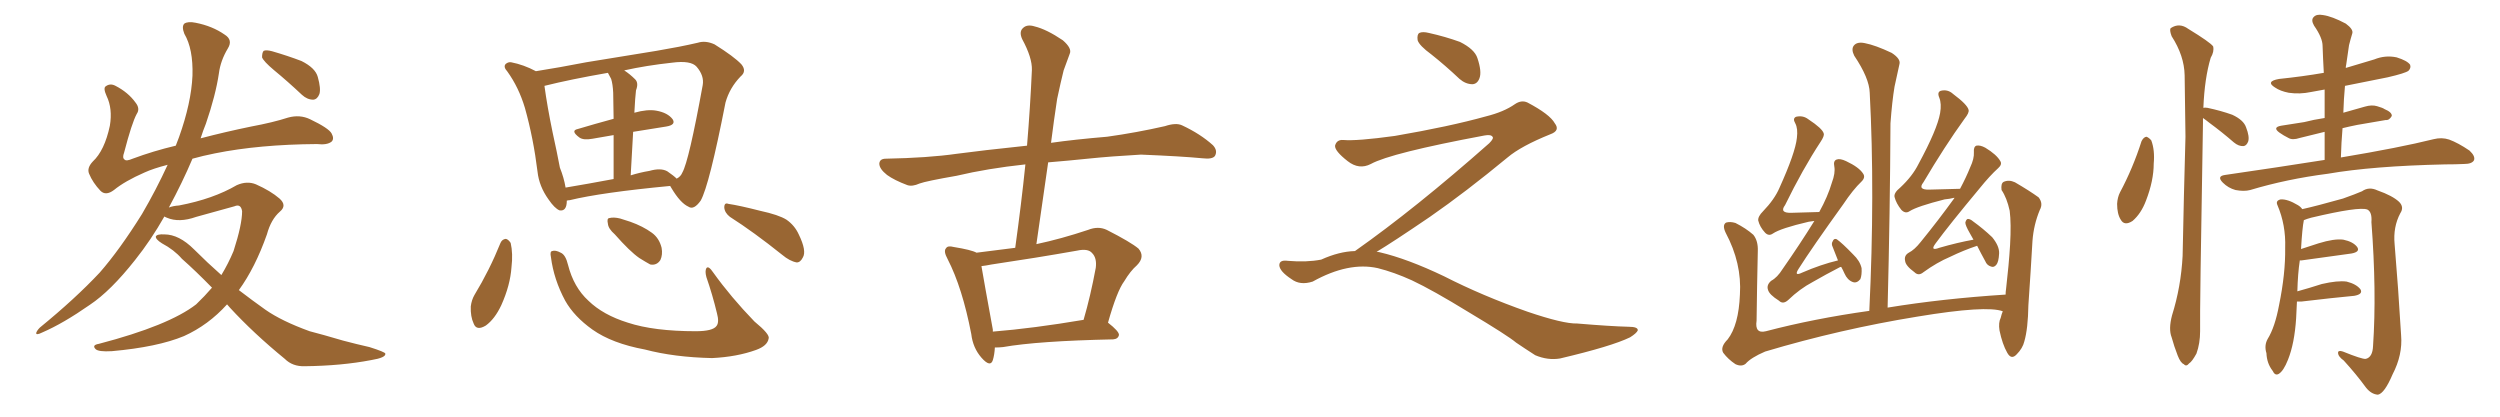 <svg xmlns="http://www.w3.org/2000/svg" xmlns:xlink="http://www.w3.org/1999/xlink" width="900" height="150"><path fill="#996633" padding="10" d="M81.74 109.57L81.74 109.57Q75 117.04 66.21 121.00L66.21 121.00Q56.69 124.95 40.28 126.42L40.28 126.42Q35.45 126.71 34.42 125.68L34.42 125.68Q32.96 124.22 35.60 123.78L35.60 123.78Q60.79 117.19 70.61 109.57L70.61 109.57Q73.68 106.64 76.32 103.56L76.32 103.56Q70.46 97.56 65.48 93.16L65.48 93.16Q62.70 89.94 58.30 87.60L58.30 87.60Q55.96 86.13 56.10 85.11L56.10 85.11Q56.54 84.23 59.18 84.38L59.18 84.38Q64.45 84.38 69.87 89.79L69.87 89.79Q74.71 94.63 79.69 99.02L79.69 99.02Q82.18 94.92 84.08 90.38L84.08 90.38Q87.16 80.86 87.16 76.03L87.16 76.03Q86.72 73.24 84.38 74.27L84.38 74.27Q77.64 76.17 70.61 78.08L70.61 78.08Q64.45 80.27 60.06 78.37L60.06 78.37Q59.33 78.08 59.18 77.93L59.18 77.93Q54.35 86.43 48.63 93.60L48.63 93.60Q39.84 104.74 32.37 109.72L32.37 109.72Q22.71 116.46 15.23 119.68L15.23 119.68Q12.89 120.85 13.04 119.82L13.04 119.82Q13.33 118.95 14.36 117.92L14.36 117.92Q27.10 107.52 35.89 98.14L35.89 98.14Q43.07 89.94 51.12 77.05L51.12 77.05Q56.25 68.26 60.35 59.33L60.35 59.33Q55.22 60.64 52.00 62.11L52.00 62.11Q44.97 65.19 41.02 68.41L41.02 68.41Q38.09 70.61 36.18 68.70L36.18 68.70Q33.40 65.77 32.08 62.55L32.08 62.55Q31.20 60.50 33.40 58.15L33.40 58.15Q37.65 54.20 39.55 45.26L39.55 45.26Q40.58 39.11 38.38 34.57L38.38 34.57Q37.06 31.64 38.09 31.05L38.09 31.05Q39.70 29.88 41.60 30.91L41.60 30.91Q46.14 33.25 48.78 36.91L48.78 36.91Q50.54 39.11 49.22 41.02L49.22 41.02Q47.46 44.24 44.68 54.93L44.68 54.93Q43.95 56.84 44.82 57.42L44.82 57.42Q45.41 58.15 47.75 57.13L47.75 57.13Q55.22 54.35 63.28 52.44L63.28 52.44Q63.87 50.83 64.45 49.37L64.45 49.37Q68.85 37.06 69.29 27.25L69.29 27.25Q69.58 17.58 66.36 12.16L66.36 12.16Q65.33 9.52 66.36 8.50L66.36 8.50Q67.68 7.62 70.46 8.20L70.46 8.20Q76.46 9.38 80.86 12.45L80.86 12.45Q83.94 14.36 82.03 17.43L82.03 17.43Q79.39 21.83 78.81 26.37L78.81 26.37Q77.64 34.28 74.12 44.53L74.12 44.53Q73.10 47.02 72.22 49.80L72.22 49.80Q81.15 47.46 90.38 45.56L90.38 45.56Q98.29 44.09 103.71 42.33L103.71 42.33Q107.96 41.16 111.62 42.92L111.62 42.92Q118.36 46.14 119.38 48.05L119.38 48.05Q120.41 49.95 119.38 50.98L119.38 50.98Q117.77 52.29 114.11 51.86L114.11 51.86Q93.31 52.00 77.34 55.22L77.34 55.22Q72.95 56.10 69.29 57.13L69.29 57.13Q65.63 65.77 60.79 74.71L60.79 74.71Q62.26 74.12 64.45 73.97L64.45 73.97Q76.76 71.63 85.25 66.65L85.25 66.65Q88.92 65.04 92.14 66.36L92.14 66.36Q97.41 68.70 100.63 71.48L100.63 71.48Q103.42 73.97 100.78 76.17L100.78 76.17Q97.56 78.96 96.09 84.38L96.09 84.38Q91.85 96.39 85.99 104.44L85.99 104.44Q90.97 108.25 95.51 111.47L95.51 111.47Q101.37 115.58 111.47 119.24L111.47 119.24Q116.02 120.41 123.49 122.61L123.49 122.61Q128.47 123.93 133.01 124.95L133.01 124.95Q138.57 126.71 138.72 127.29L138.72 127.29Q139.01 128.76 133.59 129.64L133.59 129.64Q122.90 131.69 109.72 131.84L109.72 131.84Q105.32 131.98 102.54 129.20L102.54 129.20Q91.26 119.97 82.76 110.74L82.76 110.74Q82.18 110.01 81.74 109.57ZM98.58 25.20L98.58 25.20L98.58 25.20Q94.92 22.12 94.34 20.65L94.34 20.65Q94.34 18.90 94.92 18.31L94.92 18.31Q95.80 17.87 98.00 18.46L98.00 18.46Q103.56 20.07 108.54 21.97L108.54 21.97Q113.53 24.46 114.40 27.69L114.40 27.69Q115.58 31.93 114.99 33.84L114.99 33.84Q114.26 35.74 112.79 35.89L112.79 35.89Q110.60 35.89 108.69 34.13L108.69 34.13Q103.56 29.30 98.58 25.20ZM204.05 72.22L204.05 72.22Q204.05 76.17 201.42 75.73L201.42 75.73Q199.66 75 197.46 71.78L197.46 71.78Q194.09 67.09 193.51 61.82L193.51 61.82Q192.04 49.80 188.96 38.82L188.96 38.82Q186.77 31.49 182.67 25.78L182.67 25.78Q181.05 24.02 182.08 23.00L182.08 23.00Q182.96 22.27 183.98 22.41L183.98 22.41Q188.53 23.29 192.92 25.63L192.92 25.63Q201.27 24.32 211.08 22.41L211.08 22.41Q225.15 20.07 236.28 18.31L236.28 18.31Q244.92 16.85 251.22 15.38L251.22 15.38Q254.00 14.50 257.23 15.97L257.23 15.97Q264.26 20.36 266.89 23.14L266.89 23.14Q268.95 25.63 266.60 27.54L266.60 27.54Q262.65 31.64 261.18 36.91L261.18 36.91L261.18 36.91Q255.32 66.80 252.25 72.22L252.25 72.22Q249.76 75.73 247.85 74.41L247.85 74.41Q244.92 73.10 241.70 67.68L241.70 67.68Q241.41 67.09 241.26 66.94L241.26 66.94Q216.50 69.29 205.08 72.07L205.08 72.07Q204.64 72.07 204.05 72.22ZM240.23 61.67L240.23 61.67Q242.58 63.28 243.60 64.31L243.60 64.31Q245.07 63.57 245.65 62.11L245.65 62.11Q248.00 58.01 252.98 30.62L252.98 30.62Q253.56 27.25 250.78 24.02L250.78 24.02Q248.73 21.68 241.99 22.56L241.99 22.56Q232.62 23.58 224.71 25.34L224.71 25.34Q226.76 26.66 228.66 28.56L228.66 28.56Q229.98 29.88 228.96 32.52L228.96 32.52Q228.81 33.84 228.66 35.74L228.66 35.74Q228.52 37.94 228.37 40.58L228.37 40.58Q233.06 39.26 236.28 39.84L236.28 39.84Q240.38 40.58 242.14 42.92L242.14 42.92Q243.46 44.97 239.79 45.56L239.79 45.56Q234.08 46.44 227.93 47.46L227.93 47.46Q227.49 54.64 227.05 63.13L227.05 63.13Q230.27 62.11 233.79 61.52L233.79 61.52Q237.89 60.35 240.23 61.67ZM203.61 67.53L203.61 67.53Q211.52 66.21 220.90 64.45L220.90 64.45Q220.90 54.93 220.90 48.63L220.90 48.63Q216.94 49.37 213.28 49.95L213.28 49.95Q210.06 50.54 208.59 49.51L208.59 49.51Q205.22 47.02 208.01 46.44L208.01 46.44Q213.87 44.68 220.90 42.77L220.90 42.77Q220.75 34.86 220.75 33.40L220.75 33.40Q220.61 30.32 220.02 28.42L220.02 28.42Q219.43 27.25 218.85 26.22L218.85 26.22Q205.37 28.56 196.00 30.91L196.00 30.91Q197.02 38.38 198.93 47.61L198.93 47.61Q200.54 54.93 201.56 60.35L201.56 60.35Q203.03 64.01 203.61 67.53ZM180.18 87.45L180.18 87.45Q180.76 86.13 182.08 85.99L182.08 85.99Q182.96 86.13 183.84 87.45L183.84 87.45Q184.72 91.26 184.13 96.24L184.13 96.24Q183.69 102.69 180.47 109.86L180.47 109.86Q178.13 114.84 174.90 117.19L174.90 117.19Q171.53 119.24 170.51 116.46L170.51 116.46Q169.34 113.96 169.48 110.30L169.48 110.30Q169.78 107.96 170.80 106.20L170.80 106.20Q176.22 97.27 180.18 87.45ZM198.34 92.58L198.34 92.58Q197.90 90.53 198.78 90.38L198.78 90.38Q199.95 89.94 201.86 90.97L201.86 90.97Q203.61 91.70 204.49 95.36L204.49 95.36Q206.54 103.42 211.82 108.25L211.82 108.25Q217.09 113.38 226.03 116.16L226.03 116.16Q235.40 119.24 250.49 119.24L250.49 119.24Q256.64 119.24 257.96 117.33L257.96 117.33Q258.98 116.02 258.11 112.79L258.11 112.79Q256.49 106.05 254.30 99.76L254.30 99.76Q253.71 97.56 254.30 96.53L254.30 96.53Q255.03 95.51 256.79 98.14L256.79 98.14Q263.09 106.93 271.58 115.72L271.58 115.72Q277.29 120.41 276.71 121.88L276.71 121.88Q276.27 124.51 272.17 125.98L272.17 125.98Q265.28 128.47 256.35 128.91L256.35 128.91Q242.72 128.61 232.18 125.83L232.18 125.83Q220.31 123.63 213.28 118.65L213.28 118.65Q206.69 113.96 203.47 108.25L203.47 108.25Q199.37 100.63 198.34 92.58ZM221.34 84.38L221.34 84.38Q218.99 82.32 218.85 80.57L218.85 80.57Q218.41 78.66 219.29 78.52L219.29 78.52Q220.90 78.08 223.24 78.66L223.24 78.66Q225 79.25 226.90 79.83L226.90 79.83Q231.45 81.45 234.67 83.79L234.67 83.79Q237.30 85.69 238.18 89.21L238.18 89.21Q238.62 91.70 237.74 93.60L237.74 93.60Q236.43 95.65 234.08 95.21L234.08 95.21Q232.47 94.34 230.13 92.87L230.13 92.87Q226.76 90.53 221.34 84.38ZM262.79 78.08L262.79 78.08L262.79 78.08Q260.89 76.61 260.74 74.71L260.74 74.71Q260.74 72.80 262.21 73.39L262.21 73.39Q266.16 73.97 273.63 75.88L273.63 75.88Q280.37 77.34 283.15 79.10L283.15 79.10Q286.08 81.15 287.55 84.38L287.55 84.38Q290.48 90.38 289.01 92.72L289.01 92.72Q288.13 94.48 286.82 94.48L286.82 94.48Q284.33 94.04 281.54 91.70L281.54 91.70Q271.29 83.50 262.79 78.08ZM358.15 125.10L358.15 125.10Q358.01 127.73 357.42 129.64L357.42 129.64Q356.54 132.42 353.32 128.76L353.32 128.76Q350.24 125.24 349.66 120.26L349.66 120.26Q346.44 103.56 341.16 93.31L341.16 93.31Q339.55 90.38 340.58 89.36L340.58 89.36Q341.16 88.33 343.36 88.92L343.36 88.92Q349.66 89.94 351.56 90.97L351.56 90.97Q358.30 90.09 365.48 89.21L365.48 89.21Q367.68 73.39 369.14 59.18L369.14 59.18Q355.52 60.64 344.38 63.28L344.38 63.28Q333.40 65.19 331.05 66.06L331.05 66.06Q328.42 67.24 326.66 66.65L326.66 66.65Q321.97 64.89 319.34 62.99L319.34 62.99Q316.55 60.79 316.55 58.89L316.55 58.89Q316.70 57.13 318.90 57.13L318.90 57.13Q334.13 56.84 344.38 55.37L344.38 55.37Q353.03 54.20 369.73 52.44L369.73 52.44Q370.90 38.38 371.48 25.20L371.48 25.20Q371.63 20.80 367.97 14.06L367.97 14.06Q366.80 11.43 368.26 10.11L368.26 10.11Q369.73 8.64 372.51 9.52L372.51 9.52Q376.76 10.55 382.62 14.50L382.62 14.50Q385.99 17.43 385.11 19.34L385.11 19.34Q384.23 21.83 382.91 25.34L382.91 25.34Q381.88 29.44 380.57 35.60L380.57 35.60Q379.39 43.36 378.37 51.42L378.37 51.42Q386.57 50.24 398.58 49.22L398.58 49.22Q409.13 47.75 419.38 45.41L419.38 45.41Q423.34 44.09 425.54 45.12L425.54 45.12Q432.13 48.19 436.67 52.29L436.67 52.29Q438.43 54.20 437.40 56.10L437.40 56.10Q436.52 57.42 432.86 56.98L432.86 56.98Q425.24 56.25 410.74 55.66L410.74 55.66Q400.05 56.25 391.55 57.13L391.55 57.13Q384.52 57.86 377.34 58.45L377.34 58.45Q375.29 72.80 373.10 87.89L373.10 87.89Q382.03 85.99 391.70 82.76L391.70 82.76Q395.36 81.30 398.44 82.76L398.44 82.76Q407.08 87.16 409.86 89.50L409.86 89.50Q412.35 92.43 409.28 95.51L409.28 95.51Q406.93 97.56 404.74 101.22L404.74 101.22Q402.10 104.74 398.88 116.16L398.88 116.16Q402.83 119.24 402.83 120.56L402.83 120.56Q402.54 122.02 400.78 122.17L400.78 122.17Q373.54 122.75 361.08 124.95L361.08 124.95Q359.62 125.10 358.15 125.10ZM357.42 119.38L357.42 119.38L357.42 119.38Q371.92 118.21 390.09 115.14L390.09 115.14Q392.58 106.64 394.48 96.39L394.48 96.39Q394.92 92.87 393.16 91.11L393.16 91.11Q391.70 89.36 387.74 90.23L387.74 90.23Q372.80 92.87 356.98 95.21L356.98 95.21Q354.79 95.65 353.32 95.80L353.32 95.80Q354.20 101.07 357.42 118.65L357.42 118.65Q357.42 118.95 357.42 119.38ZM515.33 19.63L515.33 19.63Q510.94 16.41 510.35 14.50L510.35 14.50Q510.06 12.45 510.94 11.87L510.94 11.87Q512.11 11.28 514.45 11.87L514.45 11.87Q520.31 13.18 525.59 15.09L525.59 15.09Q530.86 17.72 531.88 20.95L531.88 20.95Q533.50 25.78 532.62 28.13L532.62 28.13Q531.88 30.18 530.13 30.32L530.13 30.32Q527.64 30.32 525.44 28.42L525.44 28.42Q520.31 23.58 515.33 19.63ZM487.79 90.38L487.79 90.38L487.79 90.38Q509.62 75 536.13 51.56L536.13 51.56Q537.89 49.80 537.30 49.22L537.30 49.22Q536.72 48.34 534.38 48.78L534.38 48.78Q500.68 55.08 493.51 59.03L493.51 59.03Q489.26 61.23 485.16 58.01L485.16 58.01Q480.47 54.35 480.62 52.44L480.62 52.44Q481.20 50.24 483.54 50.39L483.54 50.39Q488.38 50.83 502.15 48.93L502.15 48.93Q521.78 45.56 534.96 41.89L534.96 41.89Q541.41 40.28 545.36 37.50L545.36 37.50Q547.71 35.89 549.90 36.91L549.90 36.91Q557.96 41.16 559.72 44.38L559.72 44.38Q561.77 47.02 558.11 48.34L558.11 48.34Q547.56 52.59 542.72 56.69L542.72 56.69Q527.64 69.14 514.75 78.08L514.75 78.08Q501.42 87.16 495.56 90.67L495.56 90.67Q496.14 90.67 496.73 90.82L496.73 90.82Q506.69 93.16 519.87 99.46L519.87 99.46Q533.64 106.49 549.90 112.21L549.90 112.21Q562.79 116.60 567.77 116.46L567.77 116.46Q579.93 117.48 586.23 117.63L586.23 117.63Q589.75 117.63 589.60 118.95L589.60 118.95Q589.16 119.97 586.82 121.44L586.82 121.44Q580.22 124.66 561.62 129.05L561.62 129.05Q557.23 129.79 552.69 127.88L552.69 127.88Q548.58 125.24 545.80 123.34L545.80 123.34Q542.87 120.85 528.66 112.35L528.66 112.35Q515.77 104.44 508.30 100.93L508.30 100.93Q501.86 98.00 496.00 96.53L496.00 96.53Q485.45 94.19 472.56 101.37L472.56 101.37Q468.02 102.83 464.94 100.49L464.94 100.49Q460.69 97.71 460.55 95.51L460.55 95.51Q460.55 93.46 463.62 93.90L463.62 93.90Q470.36 94.48 475.63 93.46L475.63 93.46Q482.08 90.53 487.79 90.38ZM662.84 96.09L662.84 96.09Q662.40 96.09 662.26 96.24L662.26 96.24Q657.42 98.73 652.59 101.51L652.59 101.51Q647.90 104.00 643.80 107.96L643.80 107.96Q641.89 109.72 640.43 108.25L640.43 108.25Q636.91 106.05 636.47 104.30L636.47 104.30Q635.89 102.54 637.65 101.07L637.65 101.07Q639.84 99.90 641.75 96.83L641.75 96.83Q647.90 88.04 653.17 79.54L653.17 79.54Q652.00 79.69 651.12 79.83L651.12 79.83Q641.02 82.18 638.23 84.08L638.23 84.08Q636.77 85.11 635.45 83.79L635.45 83.79Q633.54 81.74 632.96 79.39L632.96 79.39Q632.81 77.93 634.72 76.03L634.72 76.03Q638.82 71.78 640.58 67.68L640.58 67.68Q646.29 55.08 646.88 49.66L646.88 49.66Q647.31 46.29 646.29 44.38L646.29 44.38Q645.26 42.63 646.58 42.04L646.58 42.04Q649.07 41.46 650.98 42.92L650.98 42.92Q656.10 46.29 656.54 48.05L656.54 48.05Q656.84 48.93 655.37 51.12L655.37 51.12Q648.93 60.94 642.63 73.83L642.63 73.83Q640.43 76.76 644.97 76.61L644.97 76.61Q649.51 76.46 654.93 76.32L654.93 76.32Q658.01 70.75 659.47 65.77L659.47 65.77Q660.79 62.26 660.35 59.91L660.35 59.91Q659.91 57.86 661.23 57.42L661.23 57.42Q662.40 56.98 664.60 58.01L664.60 58.01Q669.29 60.21 670.75 62.55L670.75 62.55Q671.63 63.87 670.17 65.33L670.17 65.33Q667.09 68.26 663.57 73.54L663.57 73.54Q652.29 89.21 647.46 96.83L647.46 96.83Q645.70 99.61 648.78 98.14L648.78 98.14Q655.52 95.21 661.67 93.75L661.67 93.75Q660.64 91.26 659.77 88.92L659.77 88.92Q659.18 87.74 659.77 86.87L659.77 86.87Q660.21 85.69 661.23 86.13L661.23 86.13Q663.13 87.45 667.09 91.55L667.09 91.55Q669.58 93.90 670.17 96.53L670.17 96.53Q670.31 99.02 669.73 100.49L669.73 100.49Q668.41 102.10 666.94 101.51L666.94 101.51Q665.04 100.78 664.01 98.44L664.01 98.44Q663.43 97.12 662.84 96.09ZM711.77 88.48L711.77 88.48Q706.93 90.09 702.10 92.43L702.10 92.43Q697.27 94.48 692.43 98.00L692.43 98.00Q690.67 99.46 689.21 98.00L689.21 98.00Q685.99 95.65 685.84 93.90L685.84 93.90Q685.40 91.99 687.16 90.97L687.16 90.97Q689.21 89.94 691.41 87.16L691.41 87.16Q697.85 79.25 703.56 71.34L703.56 71.34Q703.56 71.19 703.56 71.19L703.56 71.19Q701.81 71.63 700.05 71.78L700.05 71.78Q690.23 74.27 687.45 76.03L687.45 76.03Q685.99 77.05 684.52 75.59L684.52 75.59Q682.62 73.24 682.03 70.90L682.03 70.90Q681.74 69.43 684.08 67.53L684.08 67.53Q688.48 63.43 690.67 59.03L690.67 59.03Q697.41 46.58 698.44 40.72L698.44 40.72Q699.02 37.35 698.14 35.16L698.14 35.16Q697.27 33.11 698.73 32.67L698.73 32.67Q701.22 32.08 703.13 33.84L703.13 33.84Q708.25 37.65 708.69 39.55L708.69 39.55Q708.98 40.58 707.23 42.77L707.23 42.77Q700.05 52.73 692.43 65.63L692.43 65.63Q690.23 68.41 694.63 68.26L694.63 68.26Q699.61 68.12 705.47 67.97L705.47 67.97Q705.47 67.97 705.62 67.97L705.62 67.97Q707.81 63.87 709.28 60.21L709.28 60.21Q710.74 57.13 710.60 54.79L710.60 54.79Q710.45 52.88 711.47 52.44L711.47 52.44Q712.79 52.15 714.70 53.17L714.70 53.17Q718.80 55.66 720.12 58.01L720.12 58.01Q720.85 59.18 719.38 60.50L719.38 60.50Q716.31 63.28 712.65 67.82L712.65 67.82Q701.66 81.01 696.83 87.60L696.83 87.60Q694.63 90.53 698.14 89.21L698.14 89.21Q704.74 87.30 710.45 86.28L710.45 86.28Q709.72 84.96 709.13 83.94L709.13 83.94Q707.52 81.15 707.52 80.13L707.52 80.13Q707.81 78.96 708.40 78.81L708.40 78.81Q709.28 78.81 710.30 79.69L710.30 79.69Q713.96 82.32 717.19 85.40L717.19 85.40Q719.82 88.62 719.68 91.26L719.68 91.26Q719.53 94.34 718.65 95.36L718.65 95.36Q717.77 96.39 716.75 95.95L716.75 95.95Q715.28 95.51 714.70 94.04L714.70 94.04Q713.09 91.11 711.77 88.48ZM721.00 112.06L721.00 112.06L721.00 112.06Q715.14 109.86 690.38 113.96L690.38 113.96Q662.40 118.51 635.45 126.56L635.45 126.56Q630.32 128.76 628.42 130.96L628.42 130.96Q626.95 132.13 624.76 131.10L624.76 131.10Q622.12 129.35 620.36 127.00L620.36 127.00Q619.19 124.95 621.97 122.17L621.97 122.17Q625.93 117.04 626.37 106.05L626.37 106.05Q627.10 94.78 621.24 83.79L621.24 83.79Q619.92 81.01 621.39 80.13L621.39 80.13Q622.85 79.69 624.76 80.27L624.76 80.27Q628.56 82.18 631.20 84.52L631.20 84.52Q632.96 86.72 632.81 90.38L632.81 90.38Q632.52 103.13 632.37 115.43L632.37 115.43Q631.64 120.26 635.74 119.24L635.74 119.24Q653.03 114.70 672.95 111.91L672.95 111.91Q675 69.58 673.10 33.40L673.10 33.40Q672.95 28.13 667.53 20.07L667.53 20.07Q666.36 17.72 667.38 16.41L667.38 16.41Q668.55 14.94 671.34 15.53L671.34 15.53Q675.15 16.26 681.01 19.04L681.01 19.04Q684.38 21.24 683.79 23.14L683.79 23.14Q683.06 26.66 682.03 31.20L682.03 31.20Q681.15 36.47 680.57 44.38L680.57 44.38Q680.42 76.03 679.54 110.74L679.54 110.74Q699.17 107.52 722.02 106.05L722.02 106.05Q722.02 105.03 722.17 104.15L722.17 104.15Q723.19 95.36 723.63 88.18L723.63 88.18Q724.07 80.42 723.49 75.88L723.49 75.88Q722.46 71.19 720.56 68.41L720.56 68.41Q720.26 66.06 721.29 65.48L721.29 65.48Q723.19 64.60 725.39 65.63L725.39 65.63Q730.66 68.70 733.89 71.04L733.89 71.04Q735.64 73.24 734.33 75.59L734.33 75.59Q732.13 80.86 731.69 86.72L731.69 86.72Q731.10 97.12 730.22 109.86L730.22 109.86Q730.08 118.36 728.76 122.90L728.76 122.90Q728.17 125.39 725.98 127.59L725.98 127.59Q724.07 129.64 722.61 127.00L722.61 127.00Q720.85 123.93 719.82 118.95L719.82 118.95Q719.38 116.16 720.26 114.40L720.26 114.40Q720.56 113.09 721.00 112.06ZM770.95 50.83L770.95 50.83Q771.68 49.37 772.71 49.22L772.71 49.22Q773.58 49.51 774.46 50.54L774.46 50.54Q775.78 54.05 775.34 58.89L775.34 58.89Q775.34 65.04 772.56 72.22L772.56 72.22Q770.80 76.90 767.72 79.54L767.72 79.54Q764.79 81.45 763.48 79.10L763.48 79.10Q762.16 77.05 762.16 73.39L762.16 73.39Q762.30 71.04 763.18 69.29L763.18 69.29Q767.87 60.50 770.95 50.83ZM793.07 42.48L793.07 42.48Q793.07 43.21 793.07 44.24L793.07 44.24Q791.89 112.06 792.04 119.24L792.04 119.24Q792.04 123.63 790.72 127.29L790.72 127.29Q789.11 130.22 788.09 130.81L788.09 130.81Q787.06 132.13 786.18 131.10L786.18 131.10Q785.01 130.66 783.98 128.03L783.98 128.03Q782.67 124.66 781.79 121.44L781.79 121.44Q780.62 118.51 781.93 113.53L781.93 113.53Q785.16 103.27 785.74 92.14L785.74 92.14Q786.18 69.87 786.77 49.22L786.77 49.22Q786.62 37.35 786.47 27.10L786.47 27.10Q786.33 20.07 781.79 13.04L781.79 13.04Q780.91 10.69 781.49 10.11L781.49 10.11Q784.57 8.06 787.79 10.40L787.79 10.40Q795.70 15.23 796.73 16.70L796.73 16.70Q797.17 18.60 795.85 20.80L795.85 20.80Q793.65 28.13 793.21 38.82L793.21 38.82Q793.80 38.67 794.68 38.82L794.68 38.82Q799.51 39.84 803.61 41.31L803.61 41.31Q807.71 43.21 808.59 45.85L808.59 45.85Q809.91 49.22 809.33 50.98L809.33 50.98Q808.74 52.44 807.71 52.59L807.71 52.59Q805.96 52.73 804.20 51.27L804.20 51.27Q799.80 47.46 795.41 44.24L795.41 44.24Q793.95 43.07 793.07 42.48ZM836.87 57.57L836.87 57.57Q836.87 52.29 836.87 47.46L836.87 47.46Q832.03 48.63 827.93 49.66L827.93 49.66Q825.29 50.54 823.83 49.66L823.83 49.66Q822.07 48.78 820.61 47.75L820.61 47.75Q817.97 45.85 821.19 45.26L821.19 45.26Q825.59 44.53 829.54 43.95L829.54 43.95Q832.91 43.07 836.87 42.48L836.87 42.48Q836.87 37.21 836.87 32.23L836.87 32.23Q834.23 32.67 832.03 33.11L832.03 33.11Q827.93 33.98 823.97 33.40L823.97 33.40Q820.90 32.81 818.99 31.49L818.99 31.49Q815.48 29.30 820.46 28.42L820.46 28.42Q828.96 27.54 836.57 26.22L836.57 26.22Q836.28 21.09 836.13 16.55L836.13 16.55Q836.13 13.62 833.06 9.23L833.06 9.23Q831.88 7.18 832.91 6.15L832.91 6.15Q833.94 4.98 836.28 5.42L836.28 5.42Q839.50 5.86 844.48 8.50L844.48 8.50Q847.27 10.55 846.83 12.01L846.83 12.01Q846.24 13.92 845.65 16.26L845.65 16.26Q845.21 19.19 844.63 23.29L844.63 23.29Q844.48 23.88 844.48 24.46L844.48 24.46Q849.76 22.85 854.74 21.39L854.74 21.39Q858.69 19.78 862.79 20.65L862.79 20.65Q866.60 21.83 867.63 23.29L867.63 23.29Q868.07 24.46 867.04 25.49L867.04 25.49Q865.87 26.37 859.57 27.83L859.57 27.83Q851.66 29.44 844.19 30.91L844.19 30.91Q843.75 35.60 843.60 40.58L843.60 40.58Q847.71 39.40 851.37 38.38L851.37 38.38Q853.86 37.65 855.76 38.23L855.76 38.23Q857.81 38.82 858.40 39.26L858.40 39.26Q861.18 40.43 861.04 41.75L861.04 41.75Q860.16 43.36 858.84 43.21L858.84 43.21Q854.30 43.95 848.58 44.97L848.58 44.97Q845.65 45.56 843.31 46.14L843.31 46.14Q842.87 51.27 842.72 56.69L842.72 56.69Q863.82 53.17 876.12 50.10L876.12 50.10Q879.05 49.37 881.69 50.24L881.69 50.24Q884.91 51.42 889.01 54.20L889.01 54.20Q891.21 56.25 890.63 57.71L890.63 57.71Q889.89 59.03 887.11 59.03L887.11 59.03Q883.89 59.18 880.22 59.18L880.22 59.18Q854.00 59.77 838.04 62.55L838.04 62.55Q823.24 64.45 810.06 68.41L810.06 68.41Q807.86 68.99 804.79 68.41L804.79 68.41Q802.15 67.68 800.24 65.77L800.24 65.77Q797.90 63.43 800.98 62.99L800.98 62.99Q820.17 60.21 836.87 57.57ZM826.90 108.54L826.90 108.54L826.90 108.54Q826.76 111.33 826.61 114.55L826.61 114.55Q826.03 123.63 823.68 129.49L823.68 129.49Q822.07 133.59 820.31 134.62L820.31 134.62Q818.99 135.35 818.12 133.45L818.12 133.45Q816.06 130.81 815.92 127.15L815.92 127.15Q815.04 124.37 816.36 122.02L816.36 122.02Q818.99 117.77 820.46 109.86L820.46 109.86Q822.80 98.44 822.66 89.21L822.66 89.21Q822.95 81.01 819.87 73.83L819.87 73.83Q819.14 72.22 821.04 71.78L821.04 71.78Q823.54 71.63 827.20 73.83L827.20 73.83Q828.22 74.41 828.81 75.29L828.81 75.29Q834.08 74.12 843.46 71.48L843.46 71.48Q848.00 69.87 850.34 68.85L850.34 68.85Q852.83 67.09 855.91 68.55L855.91 68.55Q861.33 70.46 863.67 72.66L863.67 72.66Q865.58 74.56 864.11 76.76L864.11 76.76Q861.47 81.74 862.06 87.89L862.06 87.89Q863.38 103.56 864.40 120.70L864.40 120.70Q864.99 127.73 861.33 134.77L861.33 134.77Q858.40 141.65 856.05 142.09L856.05 142.09Q853.71 141.94 851.81 139.60L851.81 139.60Q848.29 134.77 843.75 129.79L843.75 129.79Q841.70 128.32 841.70 127.00L841.70 127.00Q841.70 125.98 843.46 126.56L843.46 126.56Q850.34 129.35 851.66 129.20L851.66 129.20Q854.15 128.61 854.30 124.51L854.30 124.51Q855.62 105.03 853.71 79.98L853.71 79.98Q854.00 76.32 852.25 75.44L852.25 75.44Q849.32 74.27 832.03 78.37L832.03 78.37Q830.42 78.81 829.39 79.25L829.39 79.25Q828.81 82.03 828.37 89.65L828.37 89.65Q831.45 88.62 834.67 87.60L834.67 87.60Q840.38 85.84 843.60 86.28L843.60 86.28Q847.12 87.01 848.58 88.92L848.58 88.92Q849.76 90.67 846.53 91.26L846.53 91.26Q838.77 92.29 828.52 93.75L828.52 93.75Q828.08 93.75 827.93 93.75L827.93 93.75Q827.20 98.58 827.05 104.88L827.05 104.88Q831.30 103.71 835.84 102.25L835.84 102.25Q841.55 100.93 844.78 101.37L844.78 101.37Q848.29 102.25 849.76 104.15L849.76 104.15Q850.78 105.91 847.56 106.49L847.56 106.49Q839.65 107.23 828.66 108.54L828.66 108.54Q827.49 108.54 826.90 108.54Z"/></svg>